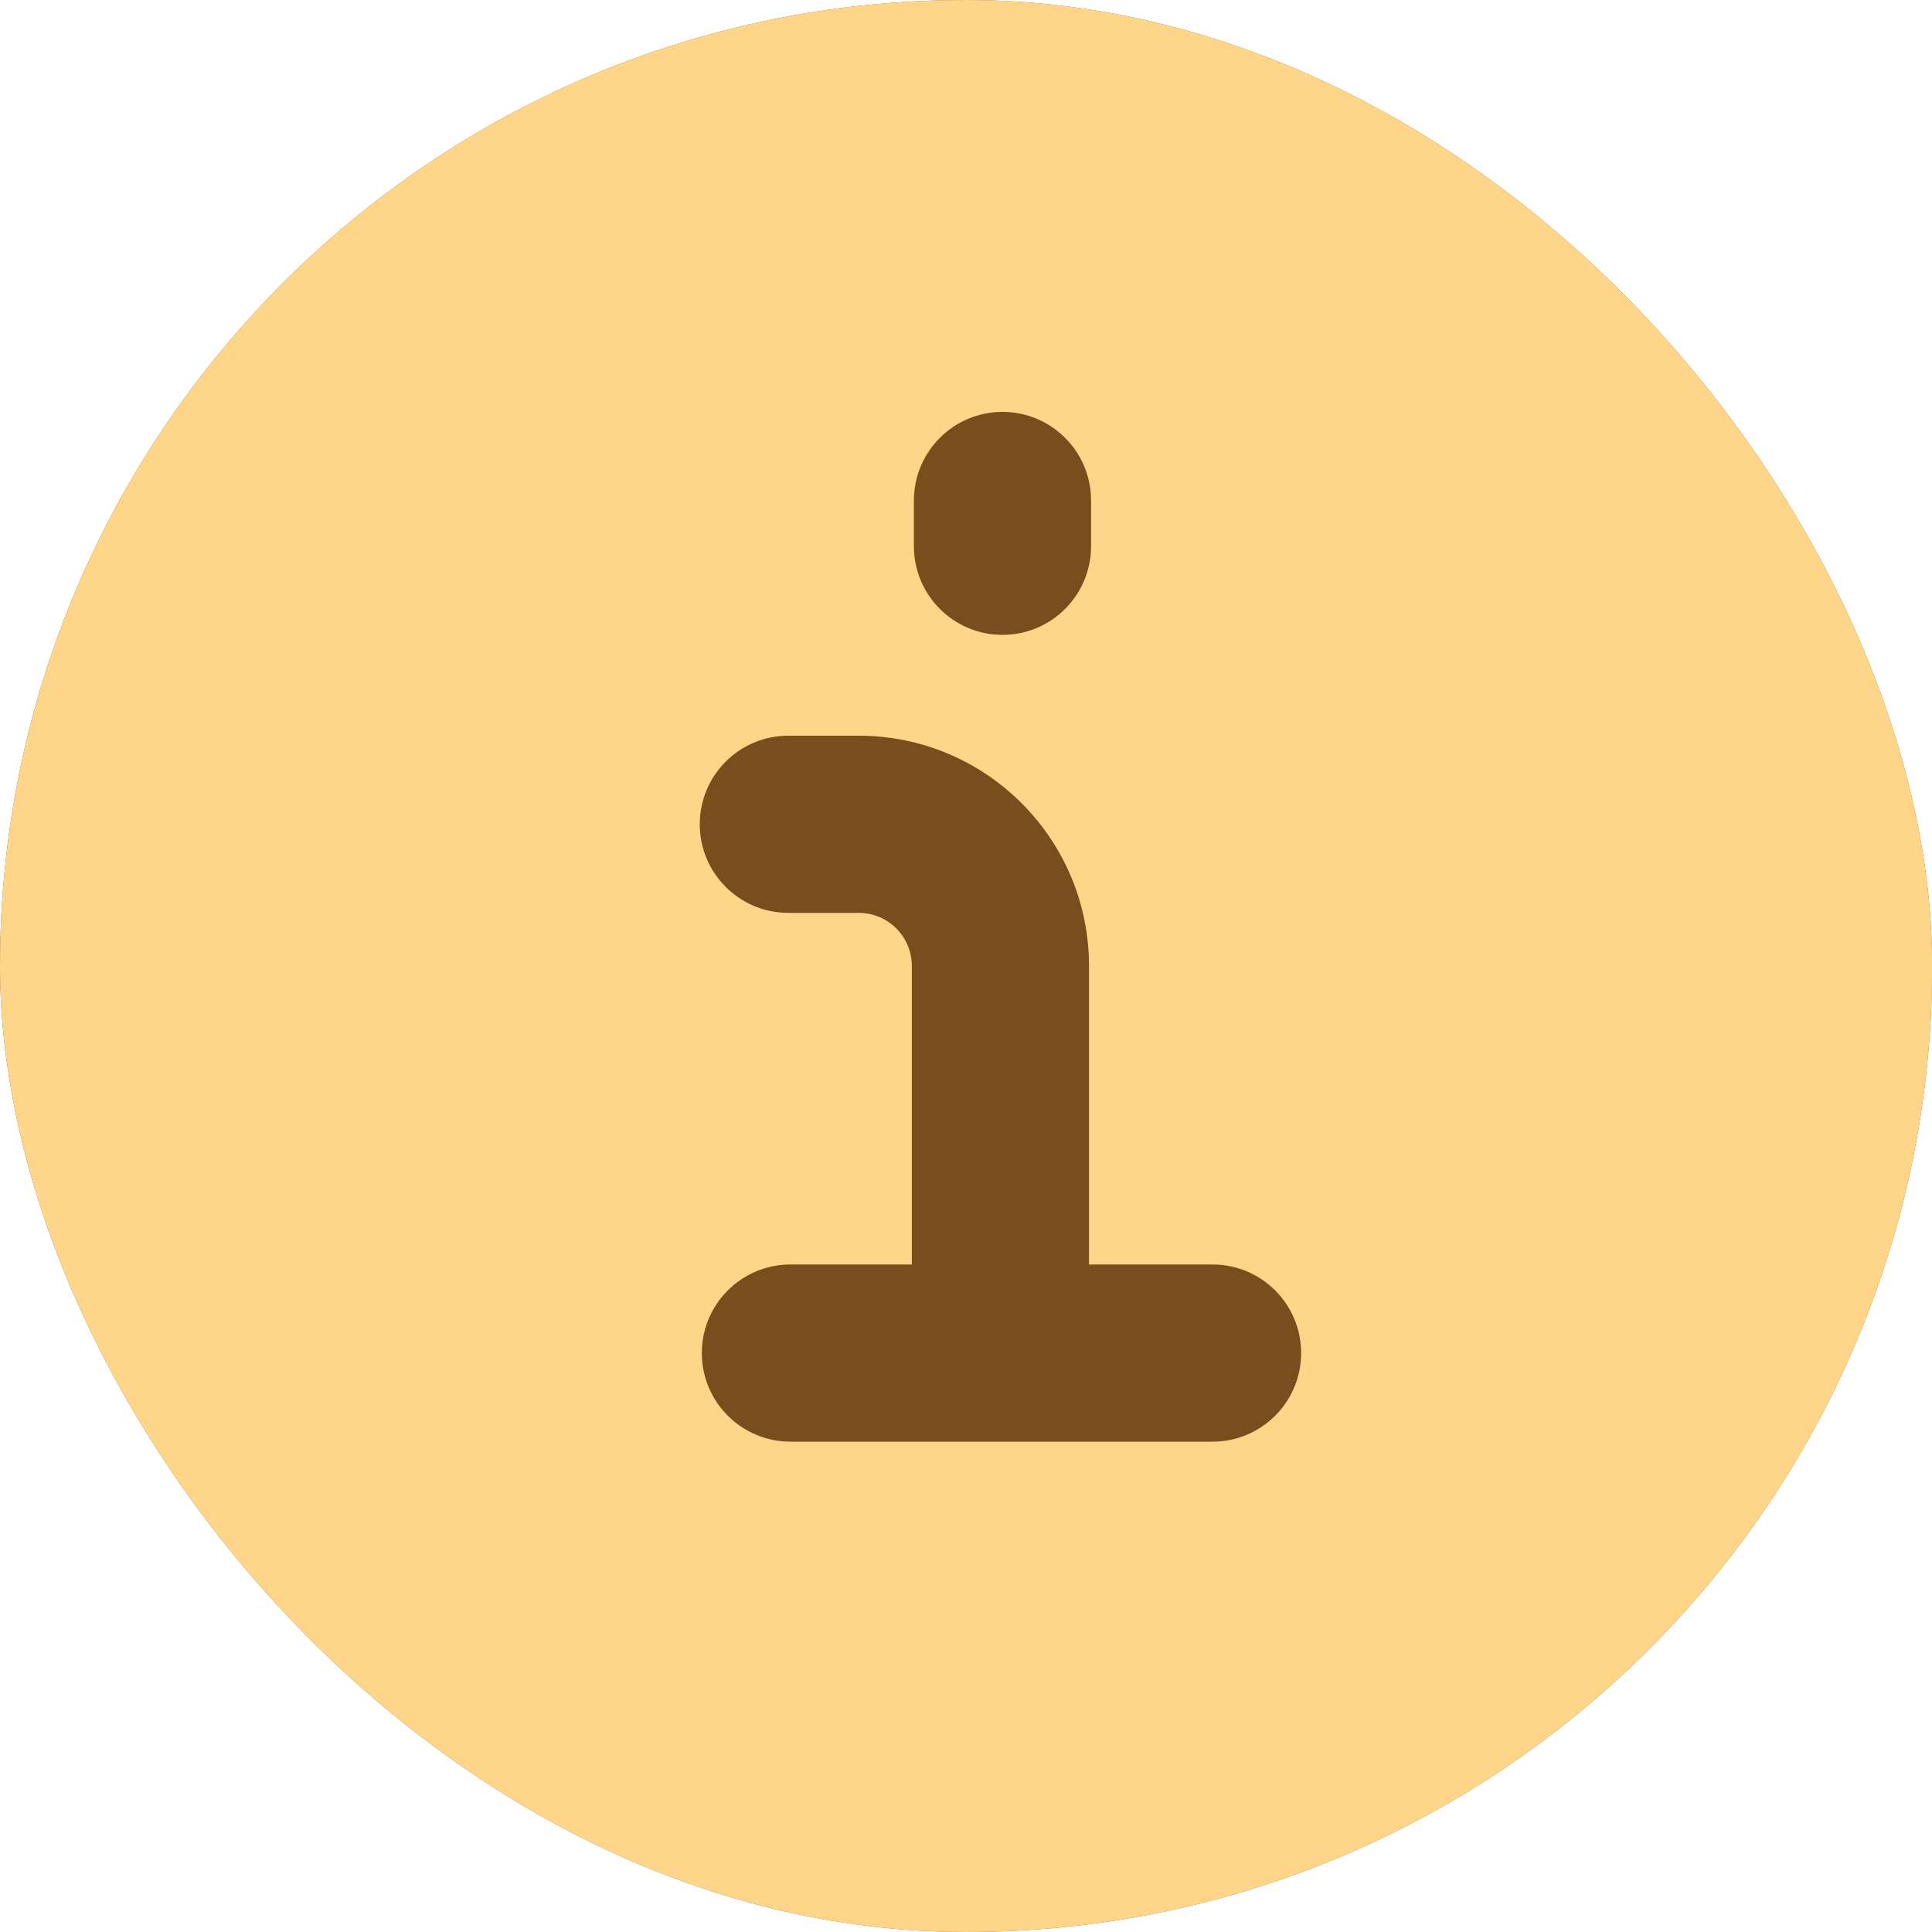 <svg width="30" height="30" viewBox="0 0 30 30" fill="none" xmlns="http://www.w3.org/2000/svg">
<g clip-path="url(#clip0_103_424)">
<rect width="30.002" height="30" rx="15" fill="#794D1C"/>
<path fill-rule="evenodd" clip-rule="evenodd" d="M15.001 0C18.703 0 22.489 1.075 25.187 3.329C28.228 5.869 29.764 9.956 29.976 14.015C30.189 18.076 29.092 22.326 26.591 25.262C23.852 28.479 19.359 30 15.001 30C10.643 30 6.15 28.479 3.411 25.262C0.91 22.326 -0.187 18.076 0.026 14.015C0.239 9.956 1.775 5.869 4.815 3.329C7.514 1.075 11.3 0 15.001 0ZM15.567 6.396C16.326 6.396 16.942 7.012 16.942 7.772V8.482C16.942 9.242 16.326 9.858 15.567 9.858C14.807 9.858 14.191 9.242 14.191 8.482V7.772C14.191 7.012 14.807 6.396 15.567 6.396ZM12.241 11.424C11.482 11.424 10.866 12.039 10.866 12.799C10.866 13.559 11.482 14.175 12.241 14.175H13.334C13.79 14.175 14.159 14.544 14.159 15V19.635H12.274C11.514 19.635 10.898 20.251 10.898 21.01C10.898 21.77 11.514 22.386 12.274 22.386H18.828C19.588 22.386 20.204 21.77 20.204 21.01C20.204 20.251 19.588 19.635 18.828 19.635H16.91V15C16.91 13.025 15.309 11.424 13.334 11.424H12.241Z" fill="#FFD589"/>
</g>
<defs>
<clipPath id="clip0_103_424">
<rect width="30.002" height="30" rx="15" fill="white"/>
</clipPath>
</defs>
</svg>
